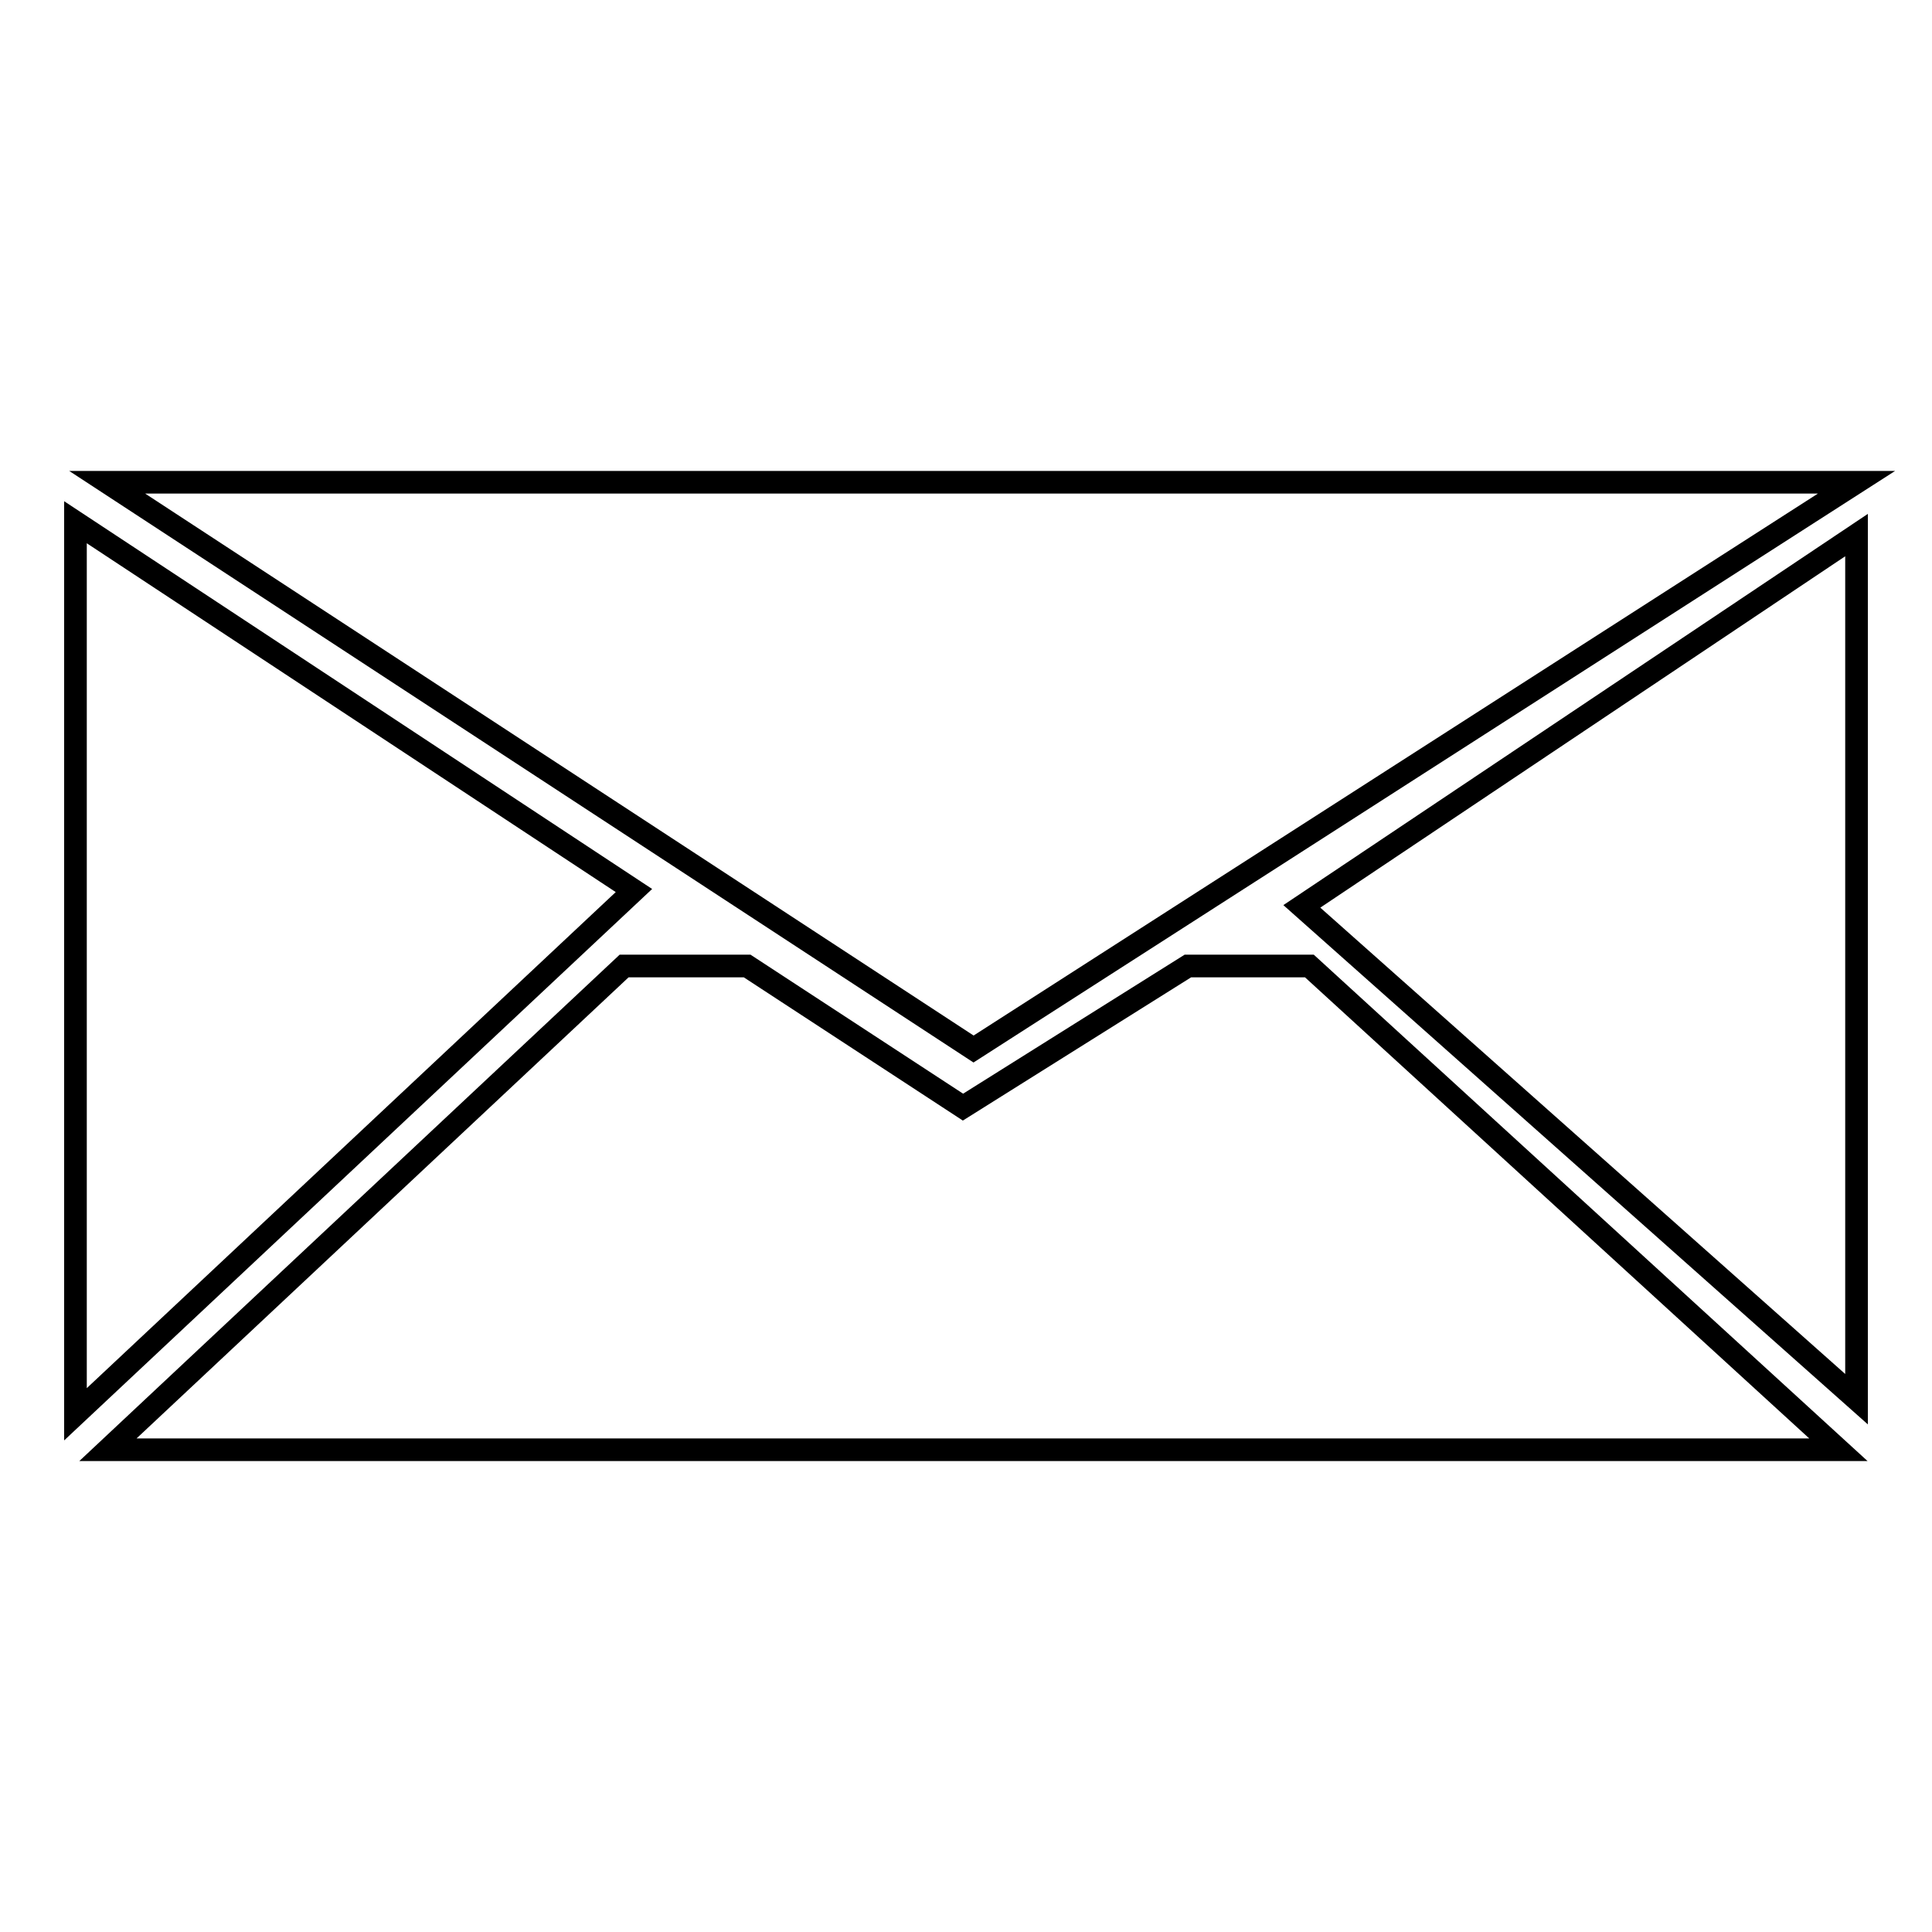 <?xml version="1.0" encoding="utf-8"?>
<!-- Svg Vector Icons : http://www.onlinewebfonts.com/icon -->
<!DOCTYPE svg PUBLIC "-//W3C//DTD SVG 1.1//EN" "http://www.w3.org/Graphics/SVG/1.1/DTD/svg11.dtd">
<svg version="1.1" xmlns="http://www.w3.org/2000/svg" xmlns:xlink="http://www.w3.org/1999/xlink" x="0px" y="0px" viewBox="0 0 256 256" enable-background="new 0 0 256 256" xml:space="preserve">
<g><g><path stroke-width="3" fill-opacity="0" stroke="#000000"  d="M14.2,63.9L129,139l117-75.1H14.2L14.2,63.9z M246,70.9l-73.5,49.2l73.5,65.3V70.9L246,70.9z M10,69.2v118.2L84,118L10,69.2L10,69.2z M243.6,192.1L173.5,128h-16.1l-29.8,18.7L99,128H82.7l-68.4,64.1H243.6L243.6,192.1z"/></g></g>
</svg>